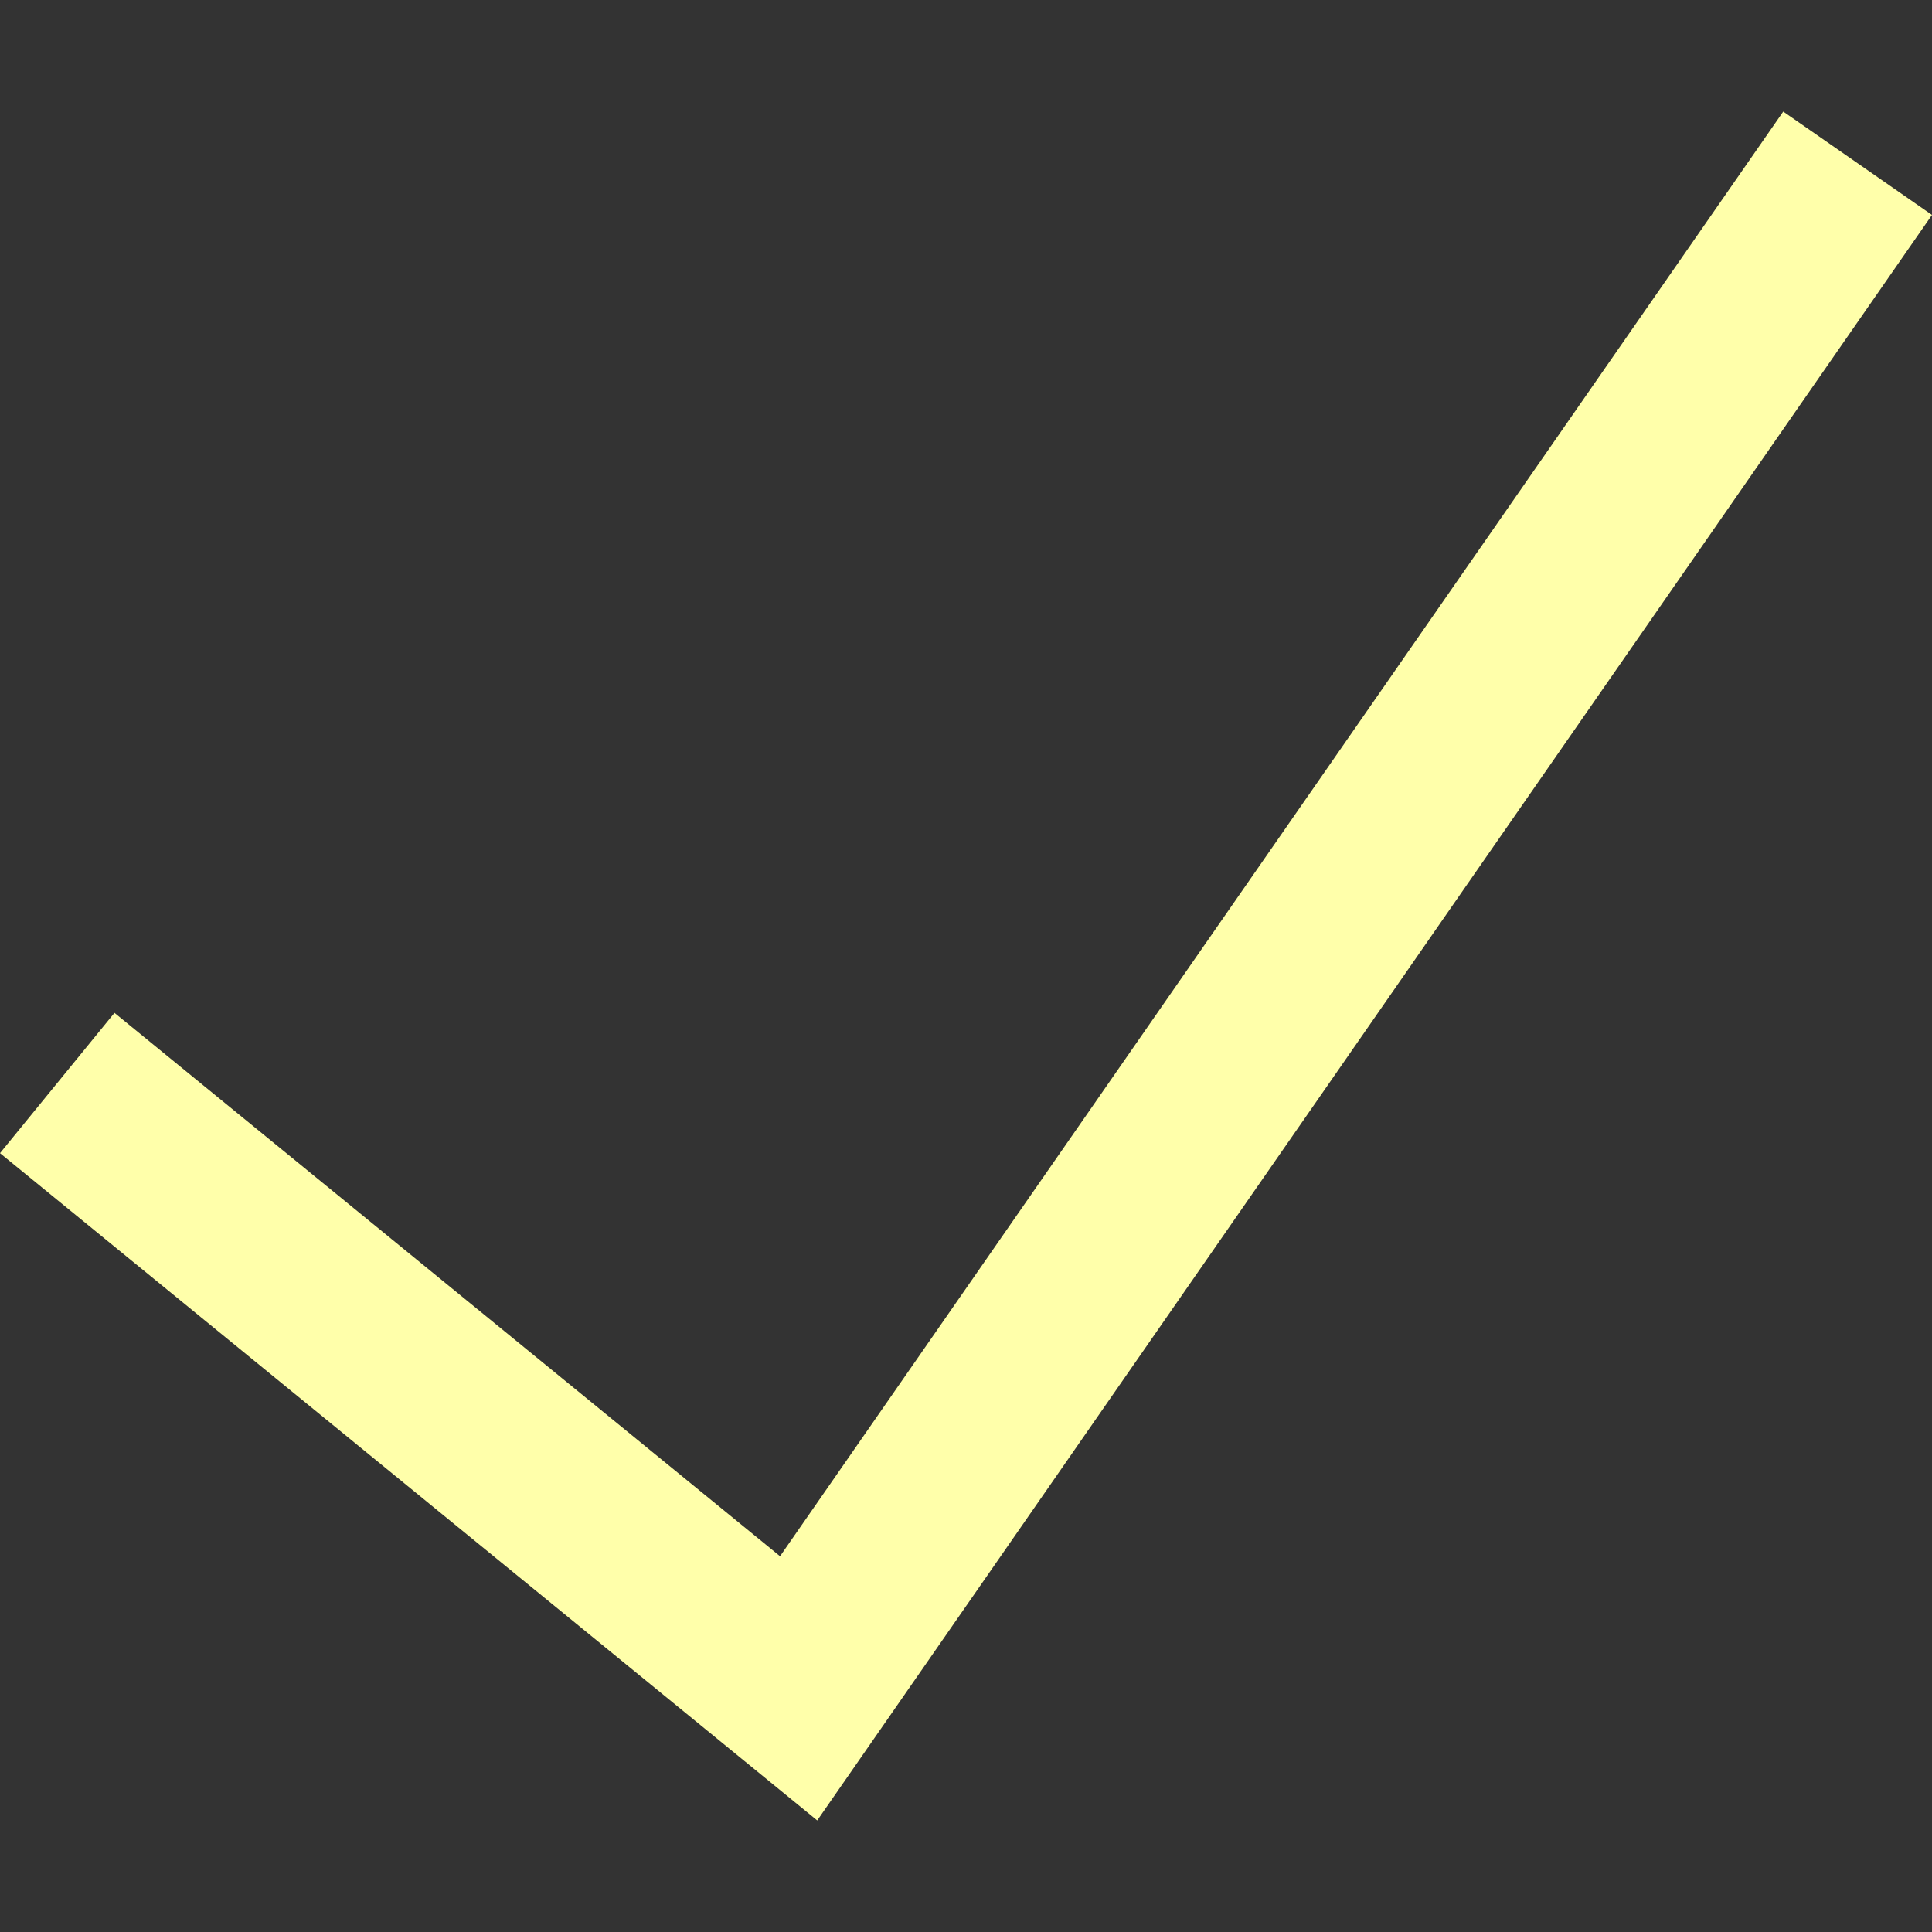<?xml version="1.0" encoding="UTF-8"?>
<svg id="Capa_1" data-name="Capa 1" xmlns="http://www.w3.org/2000/svg" version="1.1" viewBox="0 0 800 800">
  <rect x="0" y="0" width="800" height="800" fill="#333333" stroke="none"/>
  <defs>
    <style>
      .cls-1 {
        fill: #ffa;
        stroke-width: 0px;
      }
    </style>
  </defs>
  <polygon class="cls-1" points="738.4 46.2 323 644.4 47.4 419.4 0 477.5 338.4 753.8 800 89 738.4 46.2"/>
</svg>